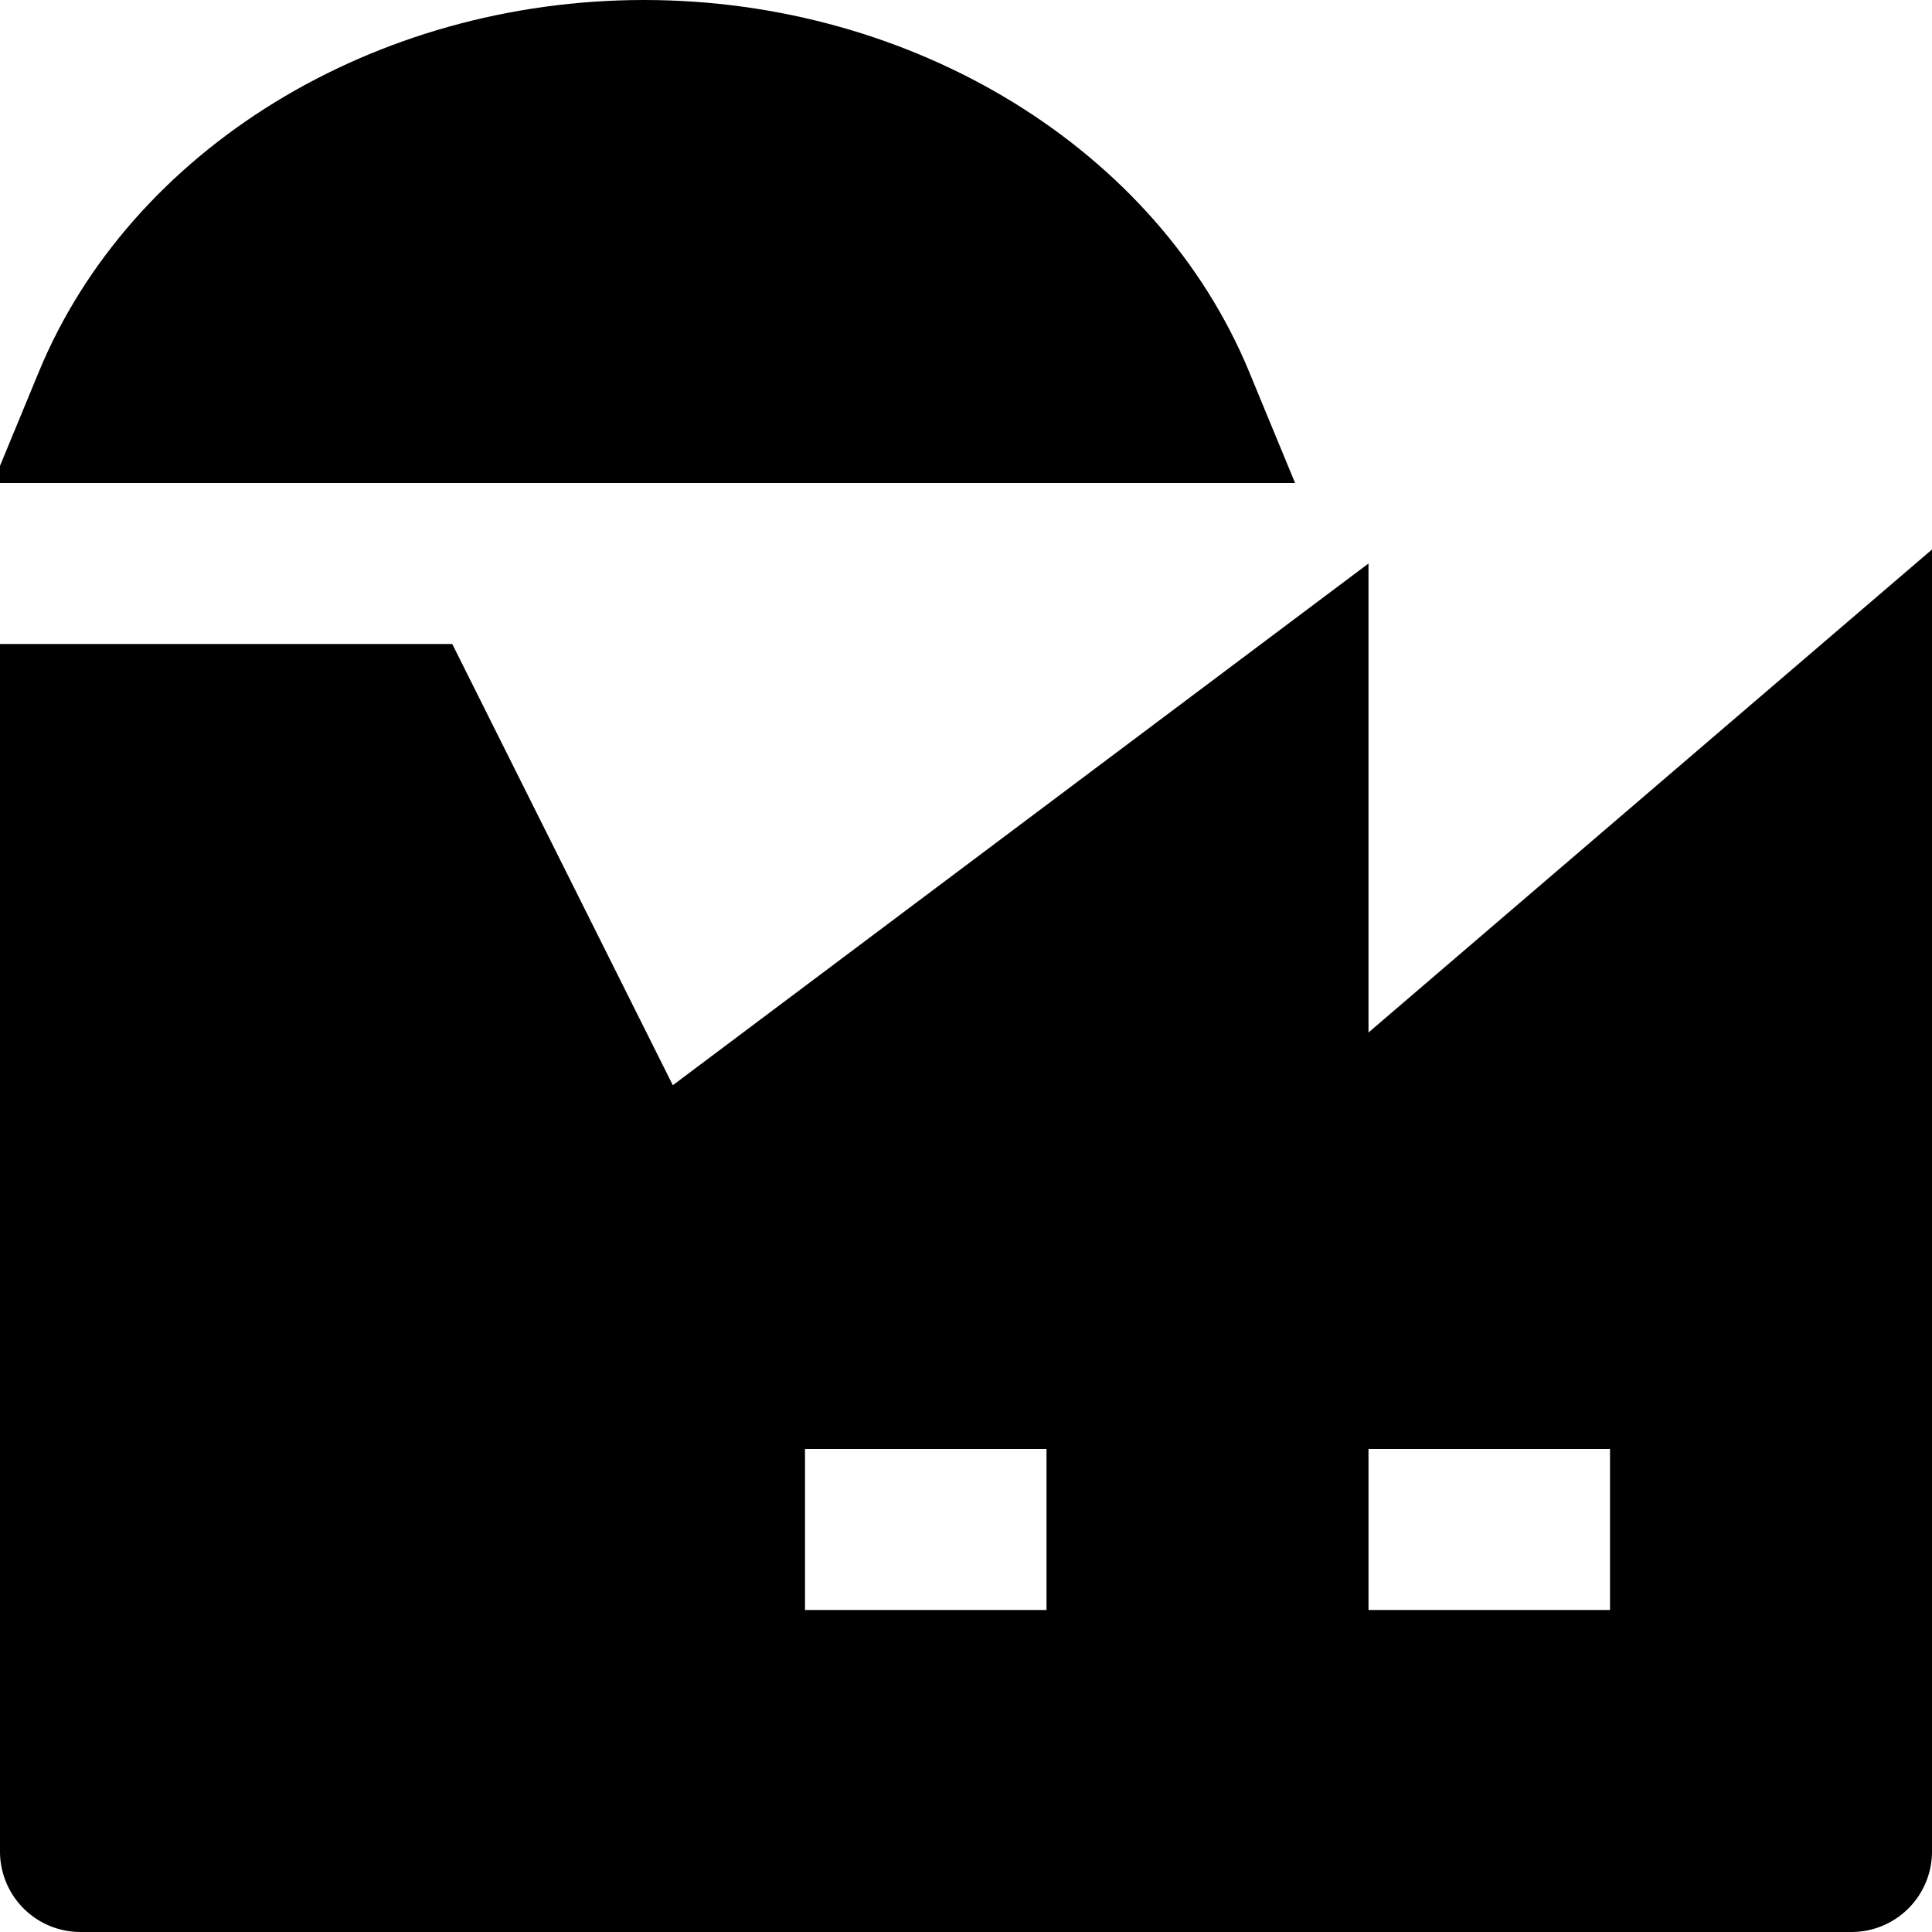 <svg xmlns="http://www.w3.org/2000/svg" id="nc_icon" xml:space="preserve" viewBox="0 0 24 24">  <g fill="currentColor" class="nc-icon-wrapper">    <path d="M15.517 4.618C14.376 1.855 11.355 0 8 0S1.624 1.855.483 4.618L-.088 6h16.176l-.571-1.382z" data-color="color-2"></path>    <path d="M17 12.826V7l-8.642 6.481L5.618 8H0v15a1 1 0 0 0 1 1h22a1 1 0 0 0 1-1V6.826l-7 6zM13 20h-3v-2h3v2zm7 0h-3v-2h3v2z"></path>  </g></svg>